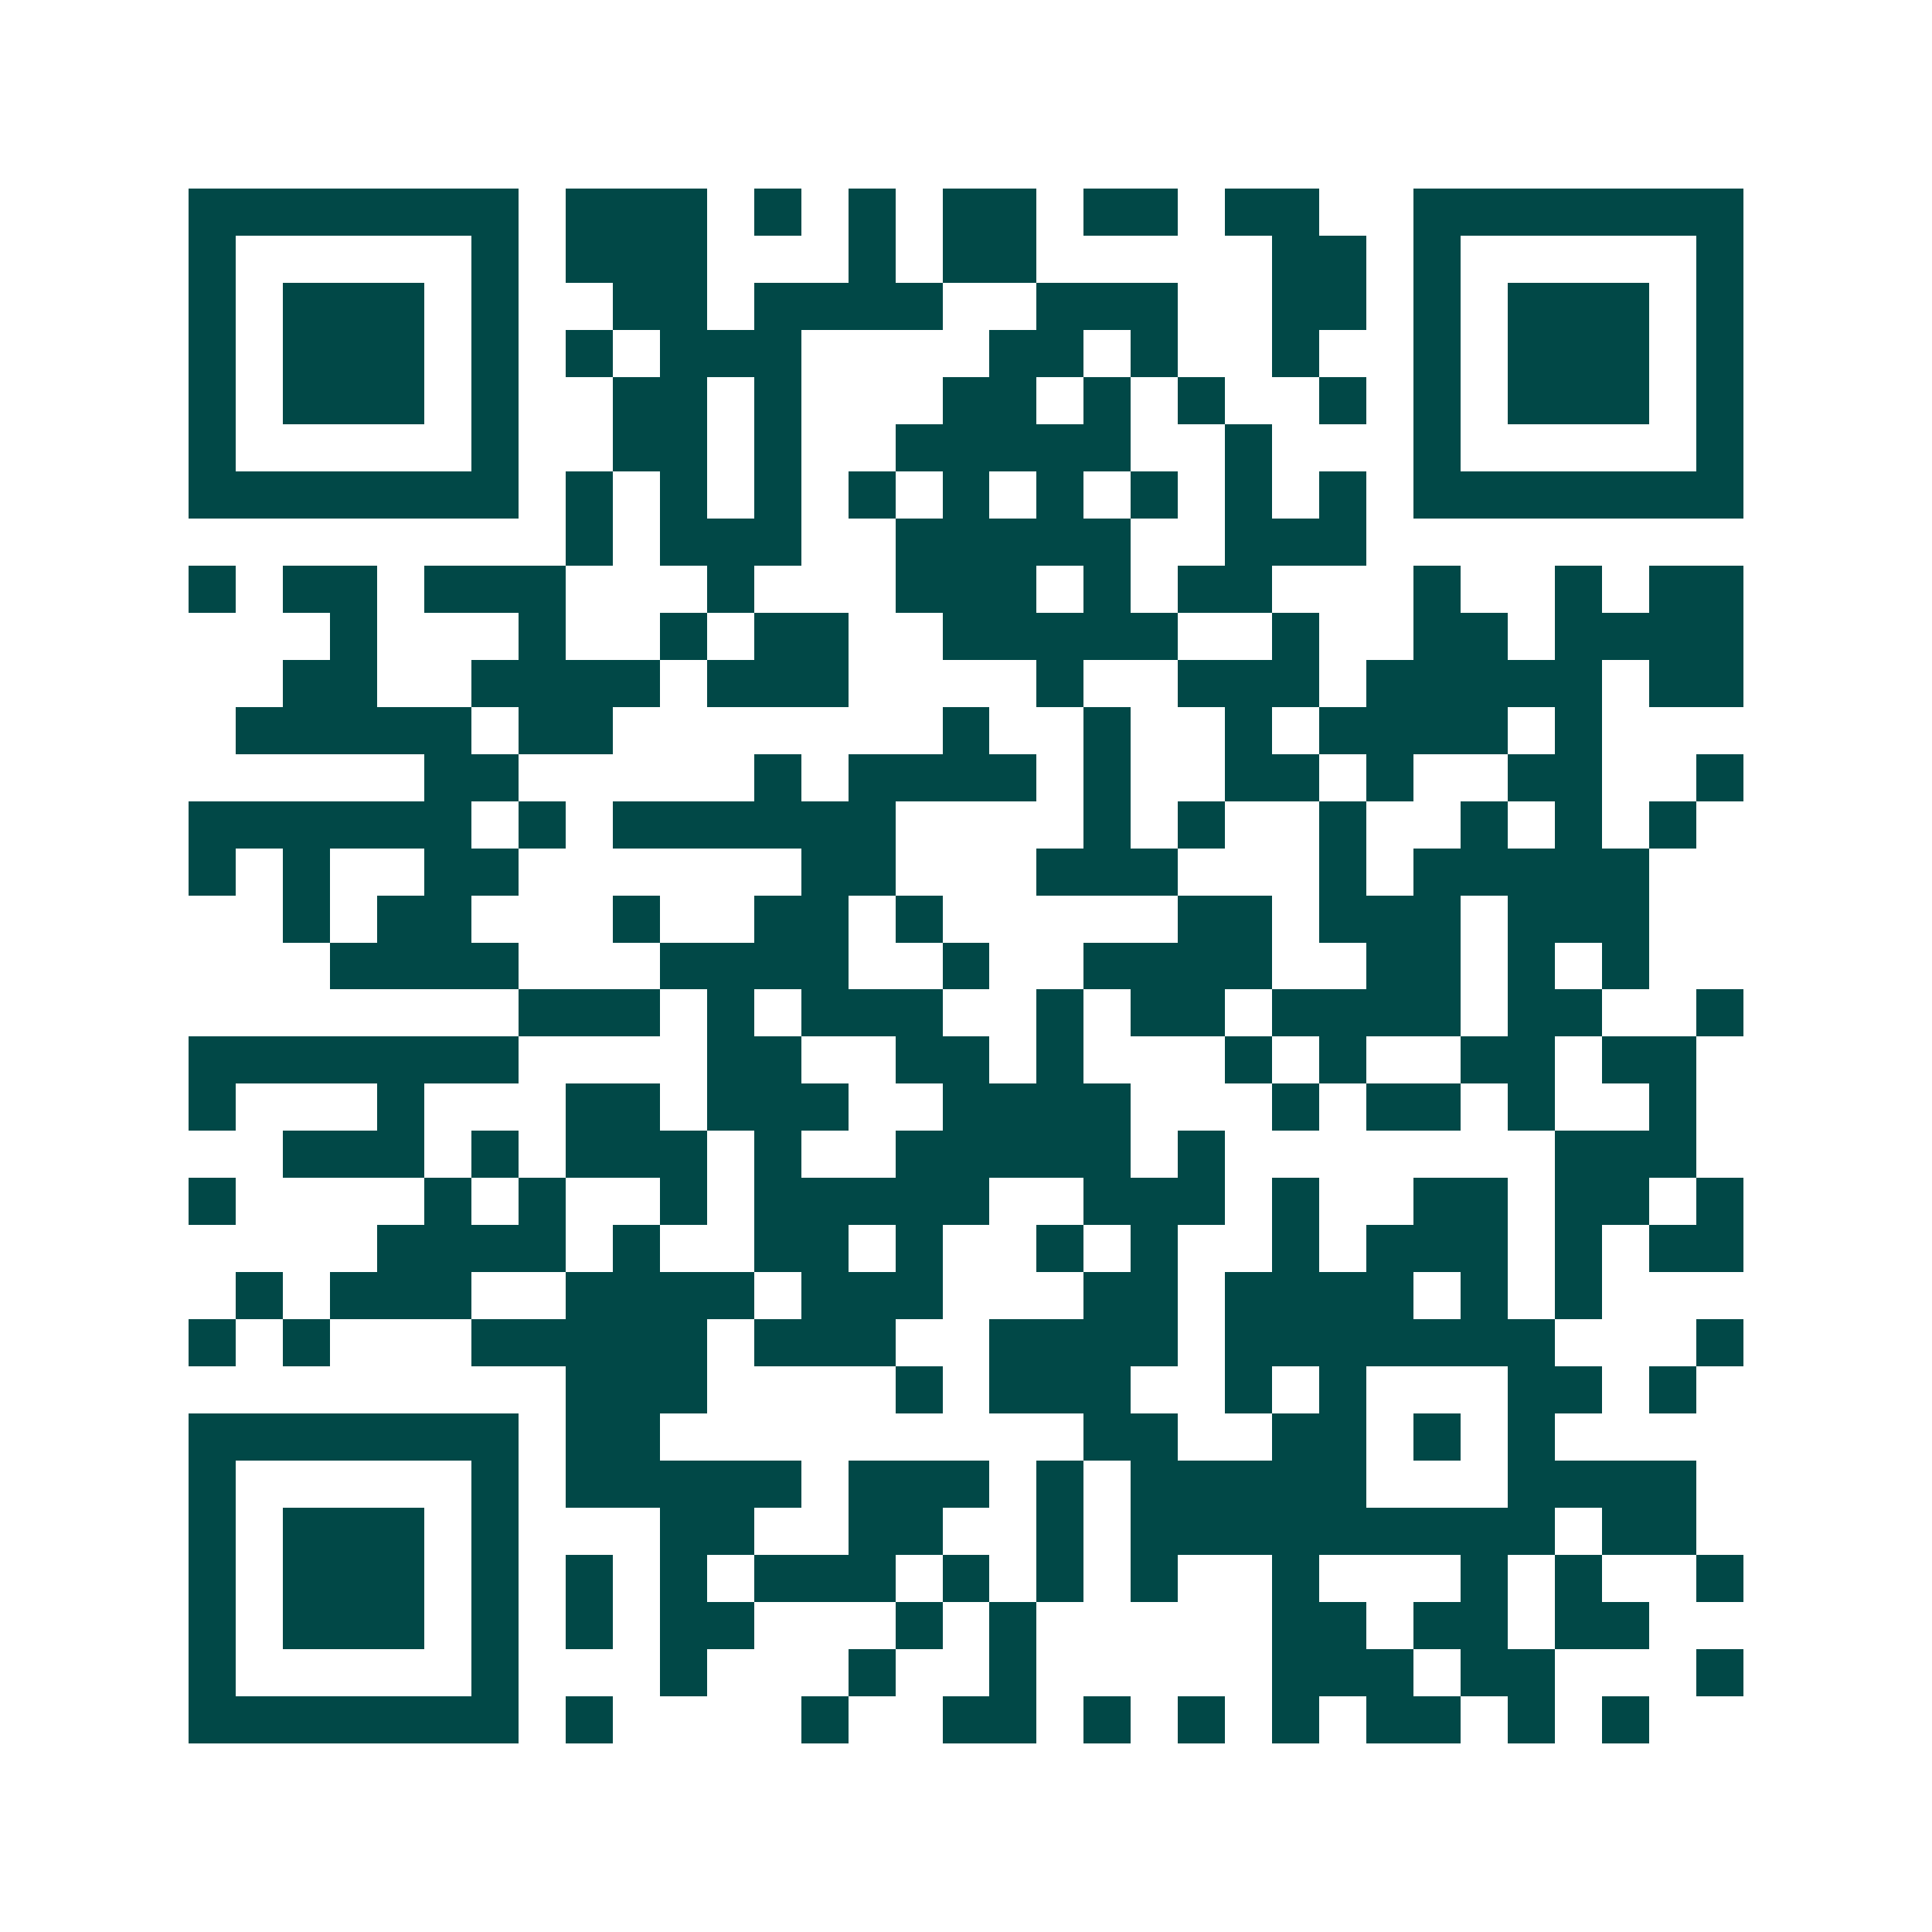 <svg xmlns="http://www.w3.org/2000/svg" width="200" height="200" viewBox="0 0 41 41" shape-rendering="crispEdges"><path fill="#ffffff" d="M0 0h41v41H0z"/><path stroke="#014847" d="M4 4.5h7m1 0h3m1 0h1m1 0h1m1 0h2m1 0h2m1 0h2m2 0h7M4 5.5h1m5 0h1m1 0h3m3 0h1m1 0h2m5 0h2m1 0h1m5 0h1M4 6.5h1m1 0h3m1 0h1m2 0h2m1 0h4m2 0h3m2 0h2m1 0h1m1 0h3m1 0h1M4 7.5h1m1 0h3m1 0h1m1 0h1m1 0h3m4 0h2m1 0h1m2 0h1m2 0h1m1 0h3m1 0h1M4 8.5h1m1 0h3m1 0h1m2 0h2m1 0h1m3 0h2m1 0h1m1 0h1m2 0h1m1 0h1m1 0h3m1 0h1M4 9.5h1m5 0h1m2 0h2m1 0h1m2 0h5m2 0h1m3 0h1m5 0h1M4 10.5h7m1 0h1m1 0h1m1 0h1m1 0h1m1 0h1m1 0h1m1 0h1m1 0h1m1 0h1m1 0h7M12 11.5h1m1 0h3m2 0h5m2 0h3M4 12.5h1m1 0h2m1 0h3m3 0h1m3 0h3m1 0h1m1 0h2m3 0h1m2 0h1m1 0h2M7 13.5h1m3 0h1m2 0h1m1 0h2m2 0h5m2 0h1m2 0h2m1 0h4M6 14.5h2m2 0h4m1 0h3m4 0h1m2 0h3m1 0h5m1 0h2M5 15.5h5m1 0h2m7 0h1m2 0h1m2 0h1m1 0h4m1 0h1M9 16.5h2m5 0h1m1 0h4m1 0h1m2 0h2m1 0h1m2 0h2m2 0h1M4 17.5h6m1 0h1m1 0h6m4 0h1m1 0h1m2 0h1m2 0h1m1 0h1m1 0h1M4 18.5h1m1 0h1m2 0h2m6 0h2m3 0h3m3 0h1m1 0h5M6 19.5h1m1 0h2m3 0h1m2 0h2m1 0h1m5 0h2m1 0h3m1 0h3M7 20.5h4m3 0h4m2 0h1m2 0h4m2 0h2m1 0h1m1 0h1M11 21.5h3m1 0h1m1 0h3m2 0h1m1 0h2m1 0h4m1 0h2m2 0h1M4 22.5h7m4 0h2m2 0h2m1 0h1m3 0h1m1 0h1m2 0h2m1 0h2M4 23.5h1m3 0h1m3 0h2m1 0h3m2 0h4m3 0h1m1 0h2m1 0h1m2 0h1M6 24.5h3m1 0h1m1 0h3m1 0h1m2 0h5m1 0h1m7 0h3M4 25.5h1m4 0h1m1 0h1m2 0h1m1 0h5m2 0h3m1 0h1m2 0h2m1 0h2m1 0h1M8 26.5h4m1 0h1m2 0h2m1 0h1m2 0h1m1 0h1m2 0h1m1 0h3m1 0h1m1 0h2M5 27.5h1m1 0h3m2 0h4m1 0h3m3 0h2m1 0h4m1 0h1m1 0h1M4 28.5h1m1 0h1m3 0h5m1 0h3m2 0h4m1 0h7m3 0h1M12 29.5h3m4 0h1m1 0h3m2 0h1m1 0h1m3 0h2m1 0h1M4 30.5h7m1 0h2m9 0h2m2 0h2m1 0h1m1 0h1M4 31.5h1m5 0h1m1 0h5m1 0h3m1 0h1m1 0h5m3 0h4M4 32.5h1m1 0h3m1 0h1m3 0h2m2 0h2m2 0h1m1 0h9m1 0h2M4 33.5h1m1 0h3m1 0h1m1 0h1m1 0h1m1 0h3m1 0h1m1 0h1m1 0h1m2 0h1m3 0h1m1 0h1m2 0h1M4 34.5h1m1 0h3m1 0h1m1 0h1m1 0h2m3 0h1m1 0h1m5 0h2m1 0h2m1 0h2M4 35.5h1m5 0h1m3 0h1m3 0h1m2 0h1m5 0h3m1 0h2m3 0h1M4 36.5h7m1 0h1m4 0h1m2 0h2m1 0h1m1 0h1m1 0h1m1 0h2m1 0h1m1 0h1"/></svg>

